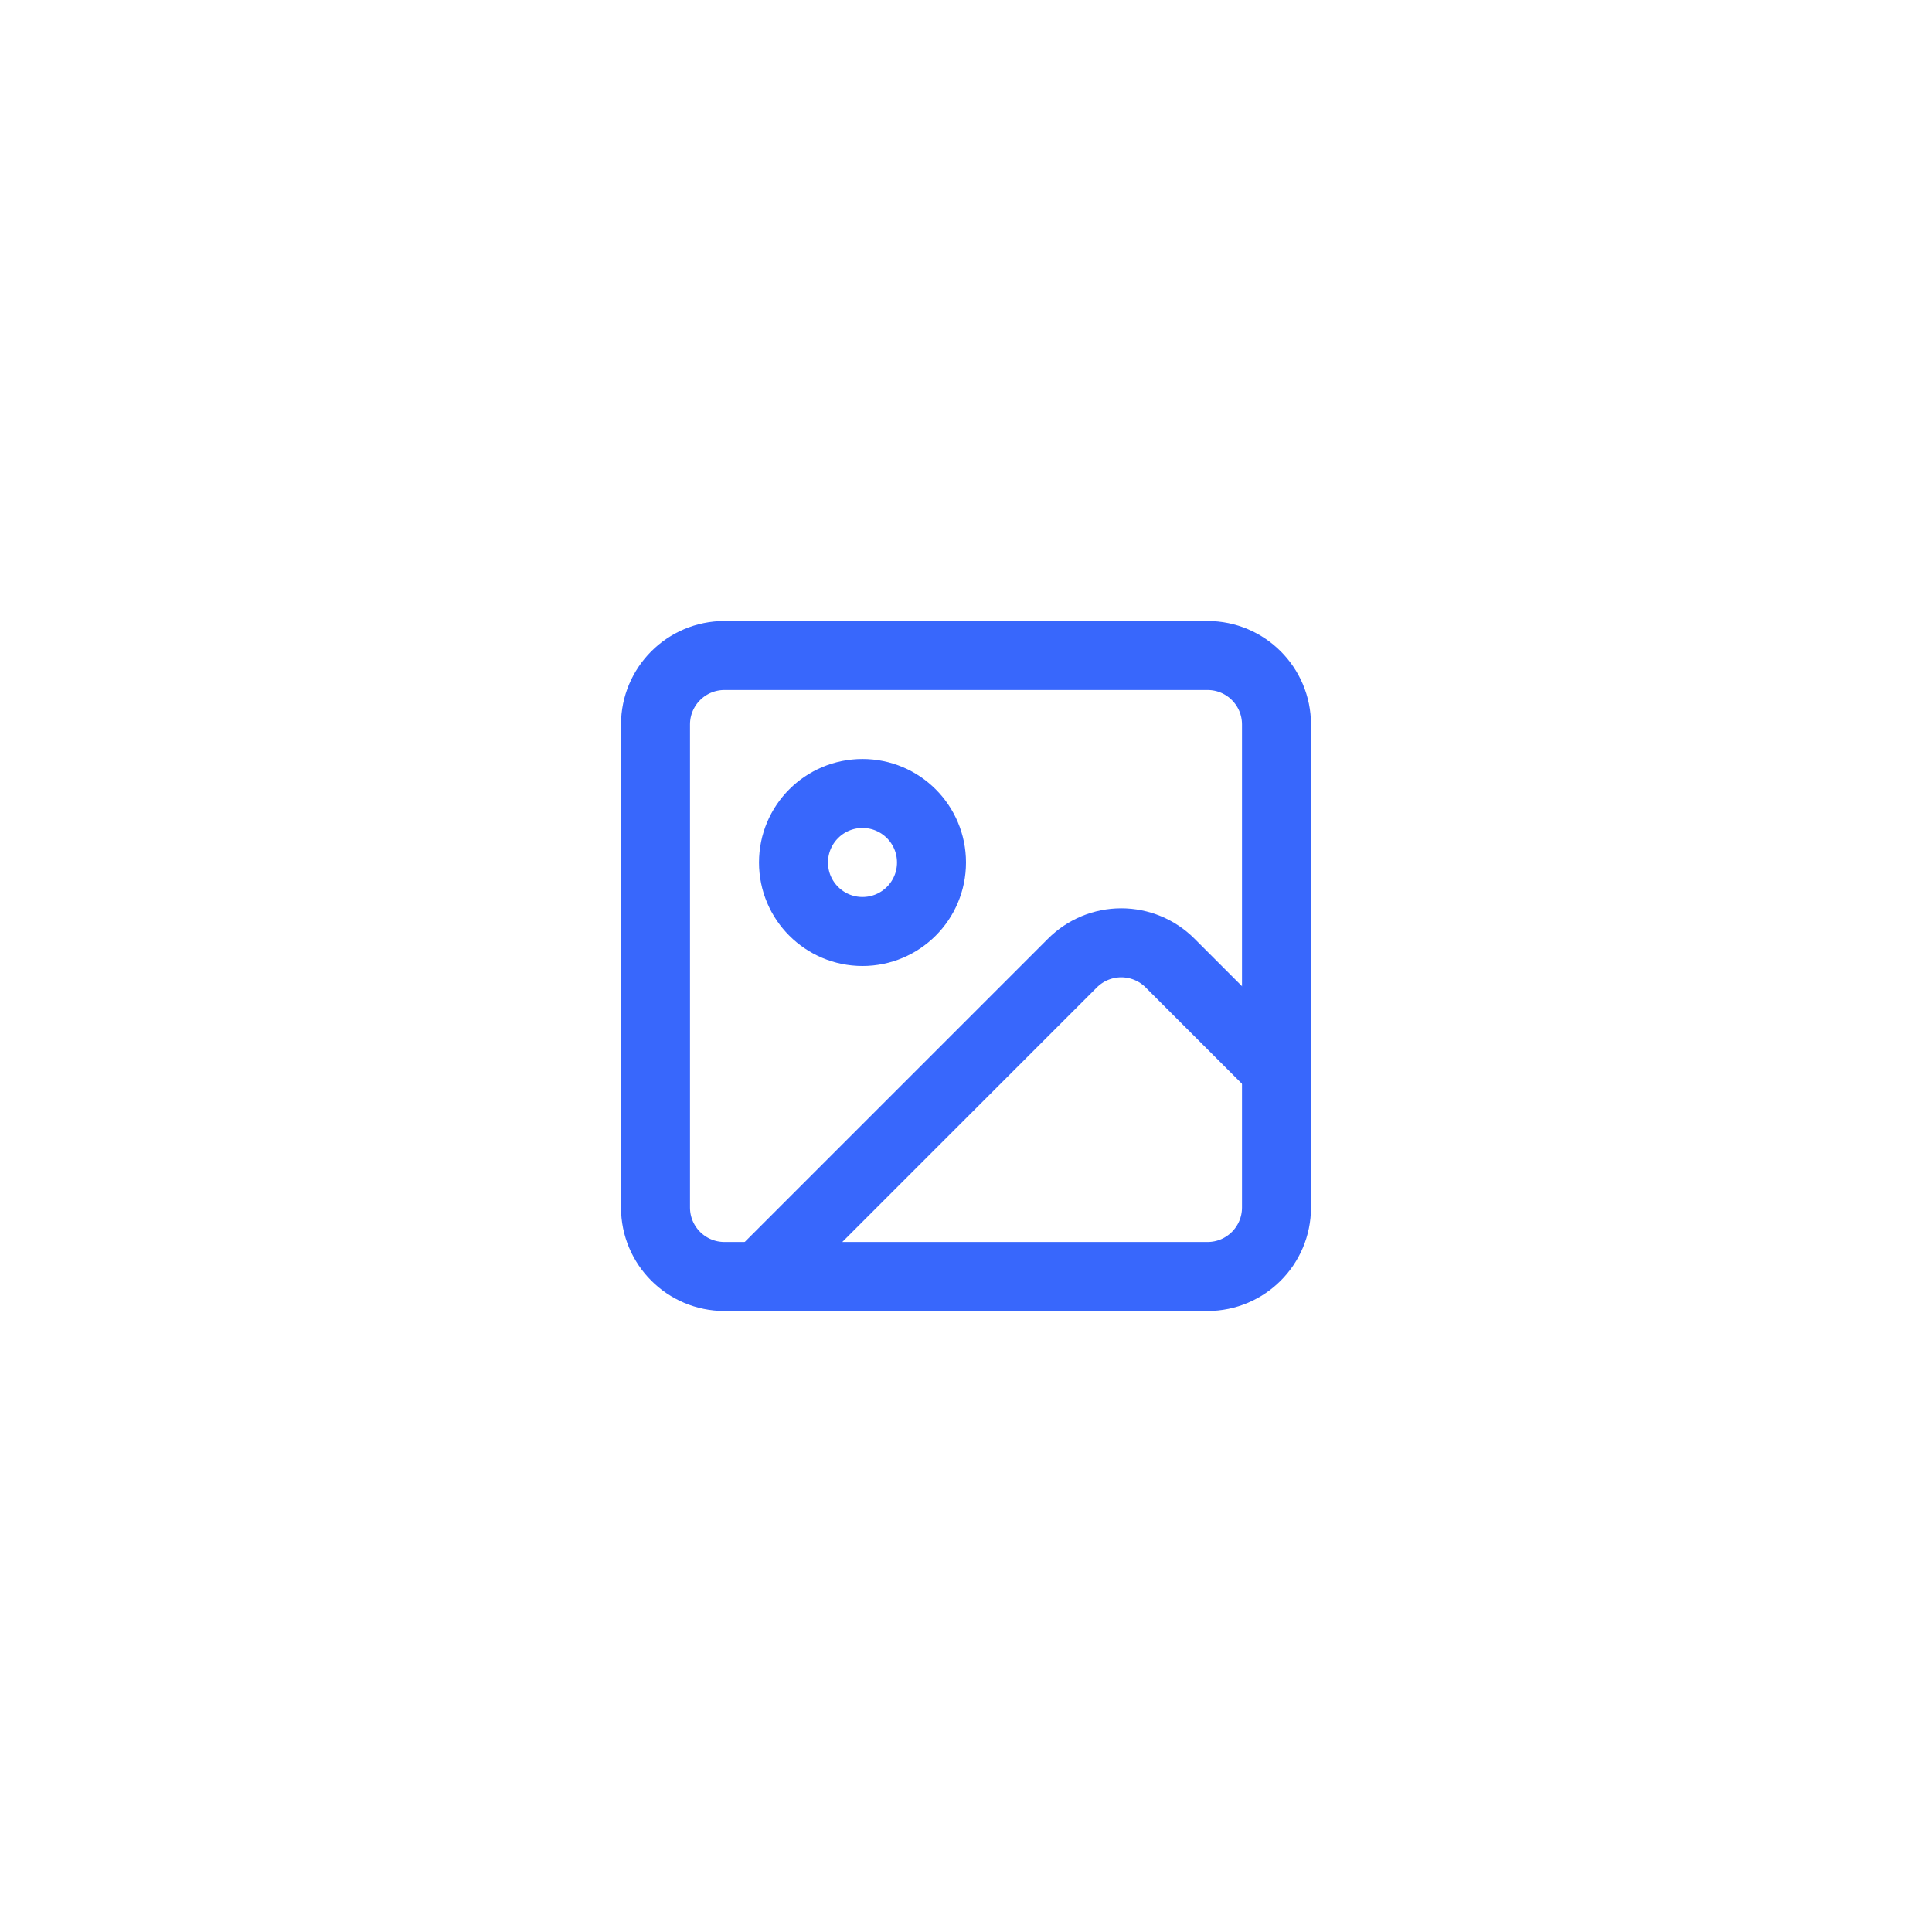 <?xml version="1.0" encoding="UTF-8"?> <svg xmlns="http://www.w3.org/2000/svg" width="56" height="56" viewBox="0 0 56 56" fill="none"><rect width="56" height="56" fill="white"></rect><path d="M35 19H21C19.895 19 19 19.895 19 21V35C19 36.105 19.895 37 21 37H35C36.105 37 37 36.105 37 35V21C37 19.895 36.105 19 35 19Z" stroke="#3867FC" stroke-width="2" stroke-linecap="round" stroke-linejoin="round"></path><path d="M25 27C26.105 27 27 26.105 27 25C27 23.895 26.105 23 25 23C23.895 23 23 23.895 23 25C23 26.105 23.895 27 25 27Z" stroke="#3867FC" stroke-width="2" stroke-linecap="round" stroke-linejoin="round"></path><path d="M37 31L33.914 27.914C33.539 27.539 33.03 27.328 32.5 27.328C31.97 27.328 31.461 27.539 31.086 27.914L22 37" stroke="#3867FC" stroke-width="2" stroke-linecap="round" stroke-linejoin="round"></path></svg> 